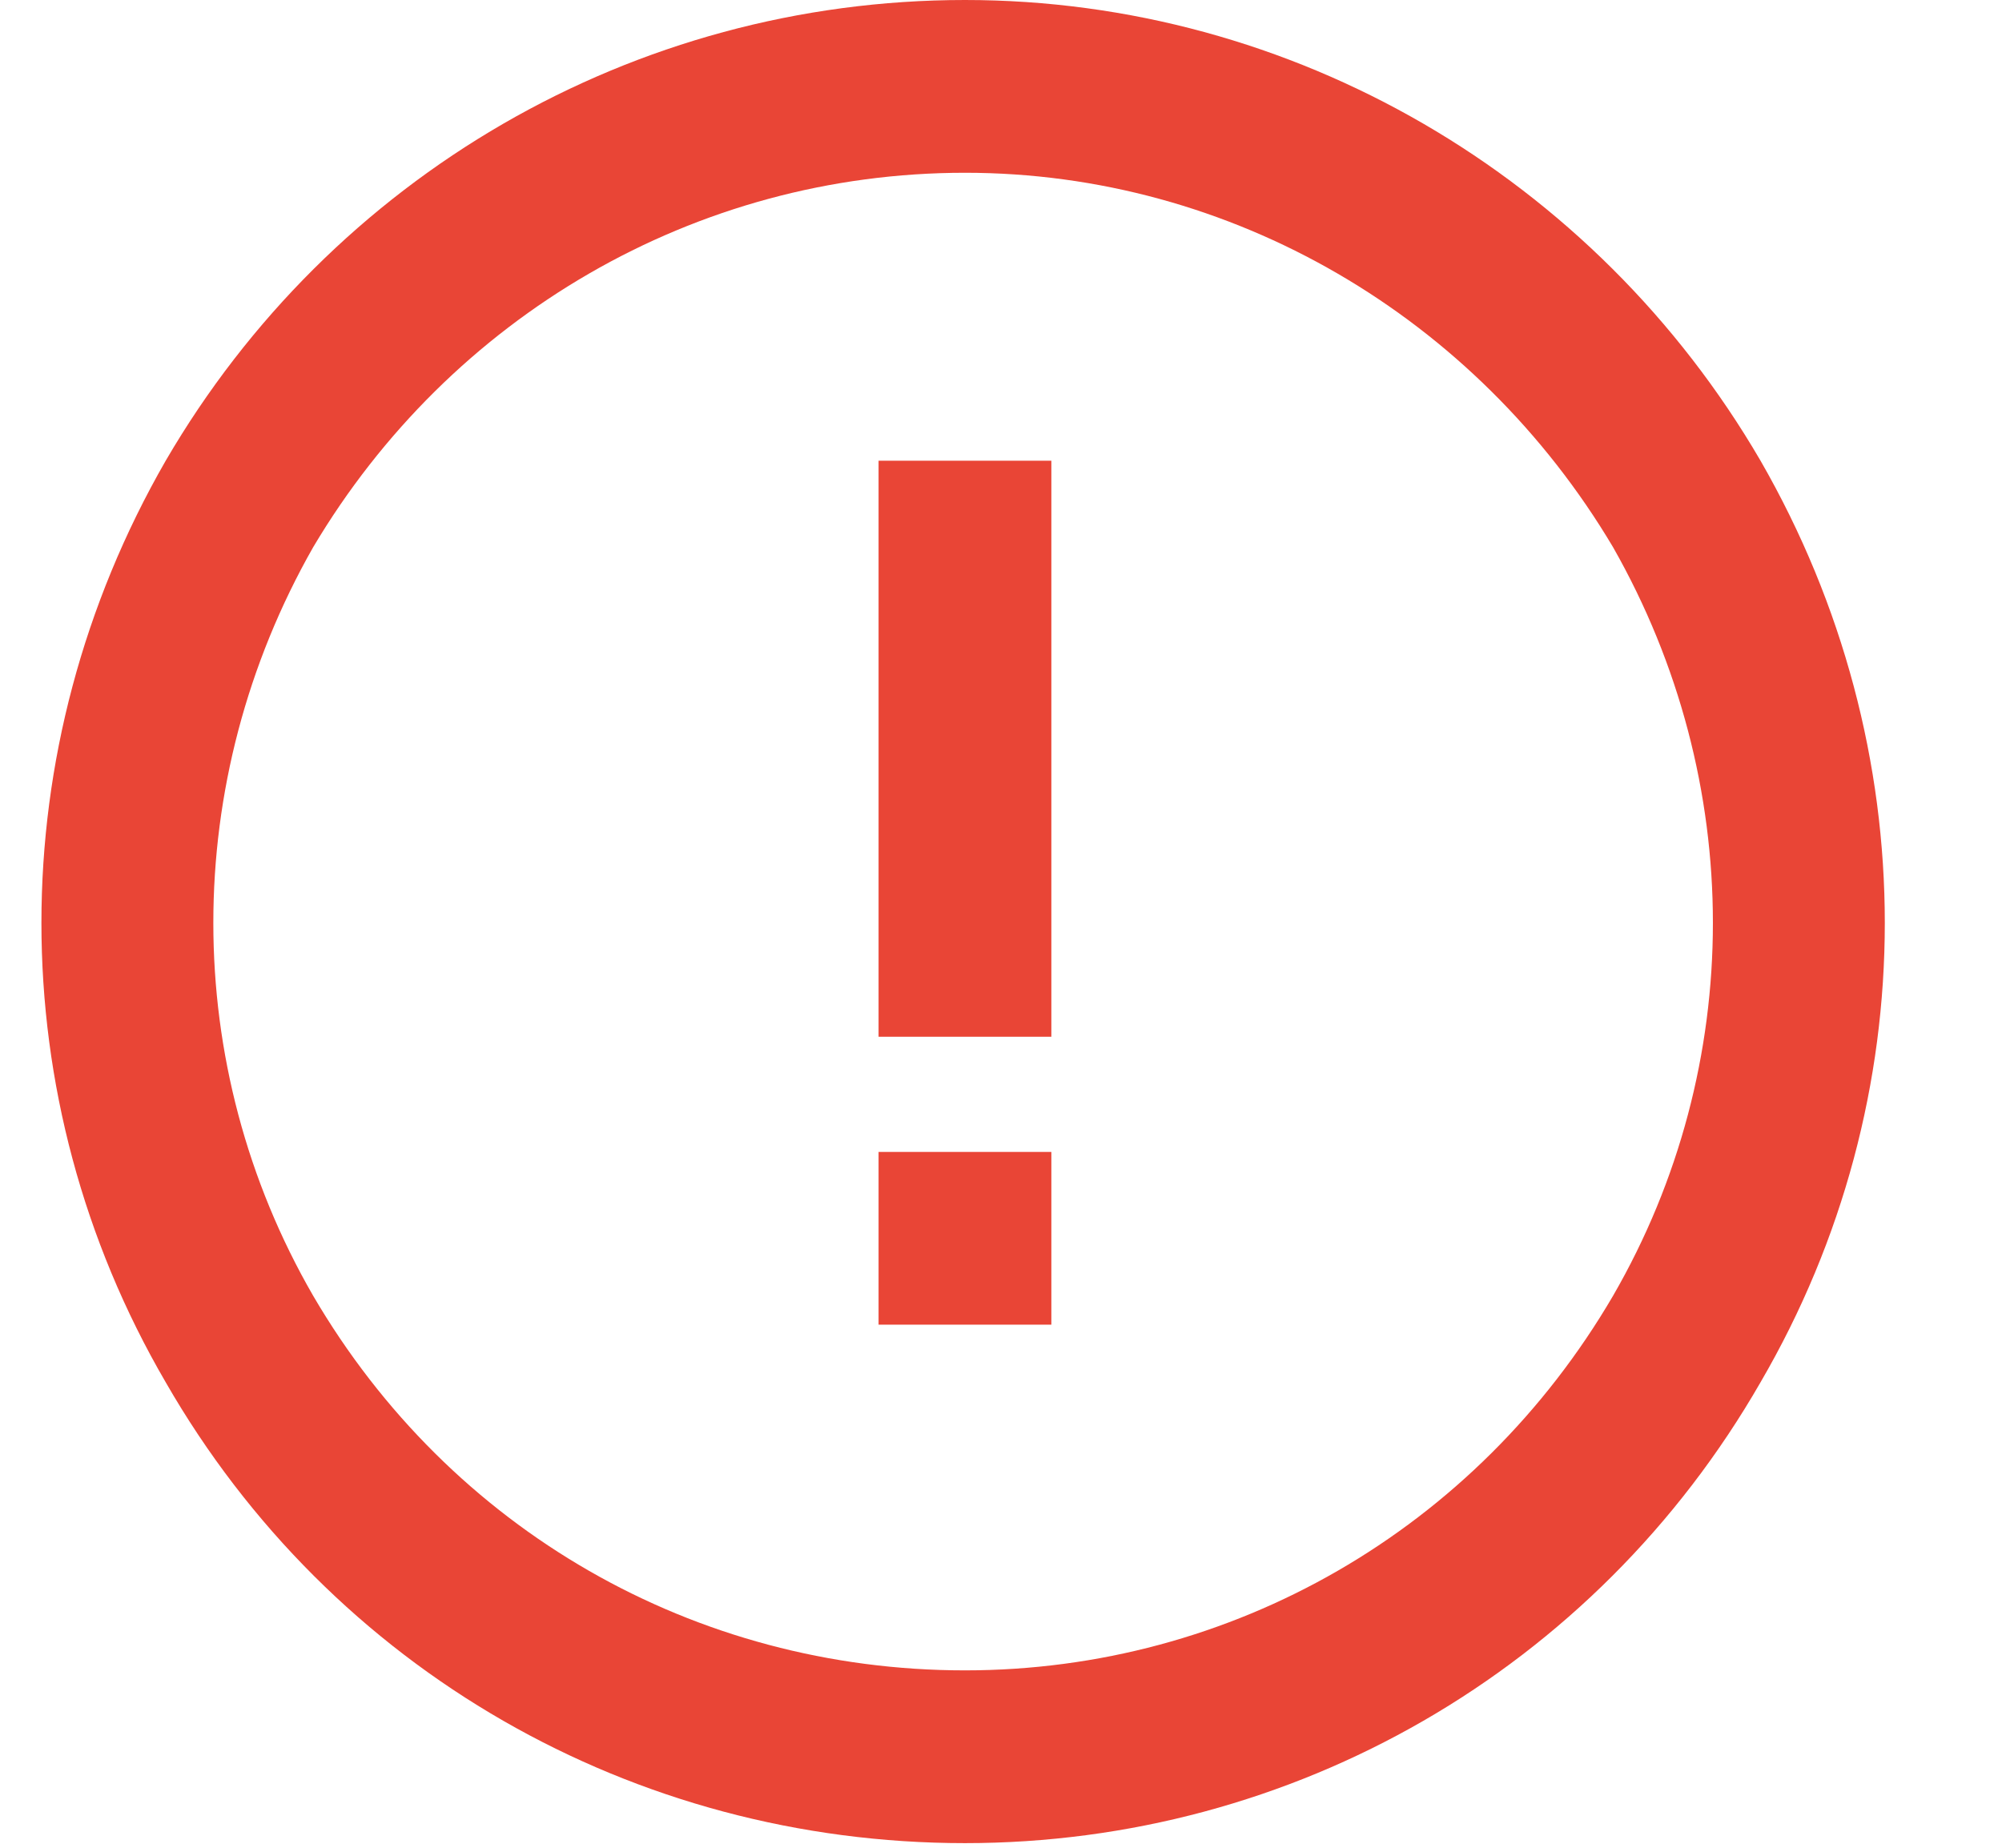 <svg width="13" height="12" viewBox="0 0 13 12" fill="none" xmlns="http://www.w3.org/2000/svg">
<path d="M6.266 1.122C4.512 1.122 2.923 2.057 2.034 3.553C1.169 5.073 1.169 6.92 2.034 8.416C2.923 9.936 4.512 10.848 6.266 10.848C7.996 10.848 9.585 9.936 10.474 8.416C11.339 6.92 11.339 5.073 10.474 3.553C9.585 2.057 7.996 1.122 6.266 1.122ZM6.266 11.97C4.115 11.97 2.151 10.848 1.076 8.977C0 7.13 0 4.863 1.076 2.992C2.151 1.146 4.115 -4.76837e-07 6.266 -4.76837e-07C8.393 -4.76837e-07 10.357 1.146 11.432 2.992C12.508 4.863 12.508 7.13 11.432 8.977C10.357 10.848 8.393 11.97 6.266 11.97ZM6.827 2.992V3.553V6.172V6.733H5.705V6.172V3.553V2.992H6.827ZM5.705 8.603V7.481H6.827V8.603H5.705Z" fill="#E94536"/>
</svg>
